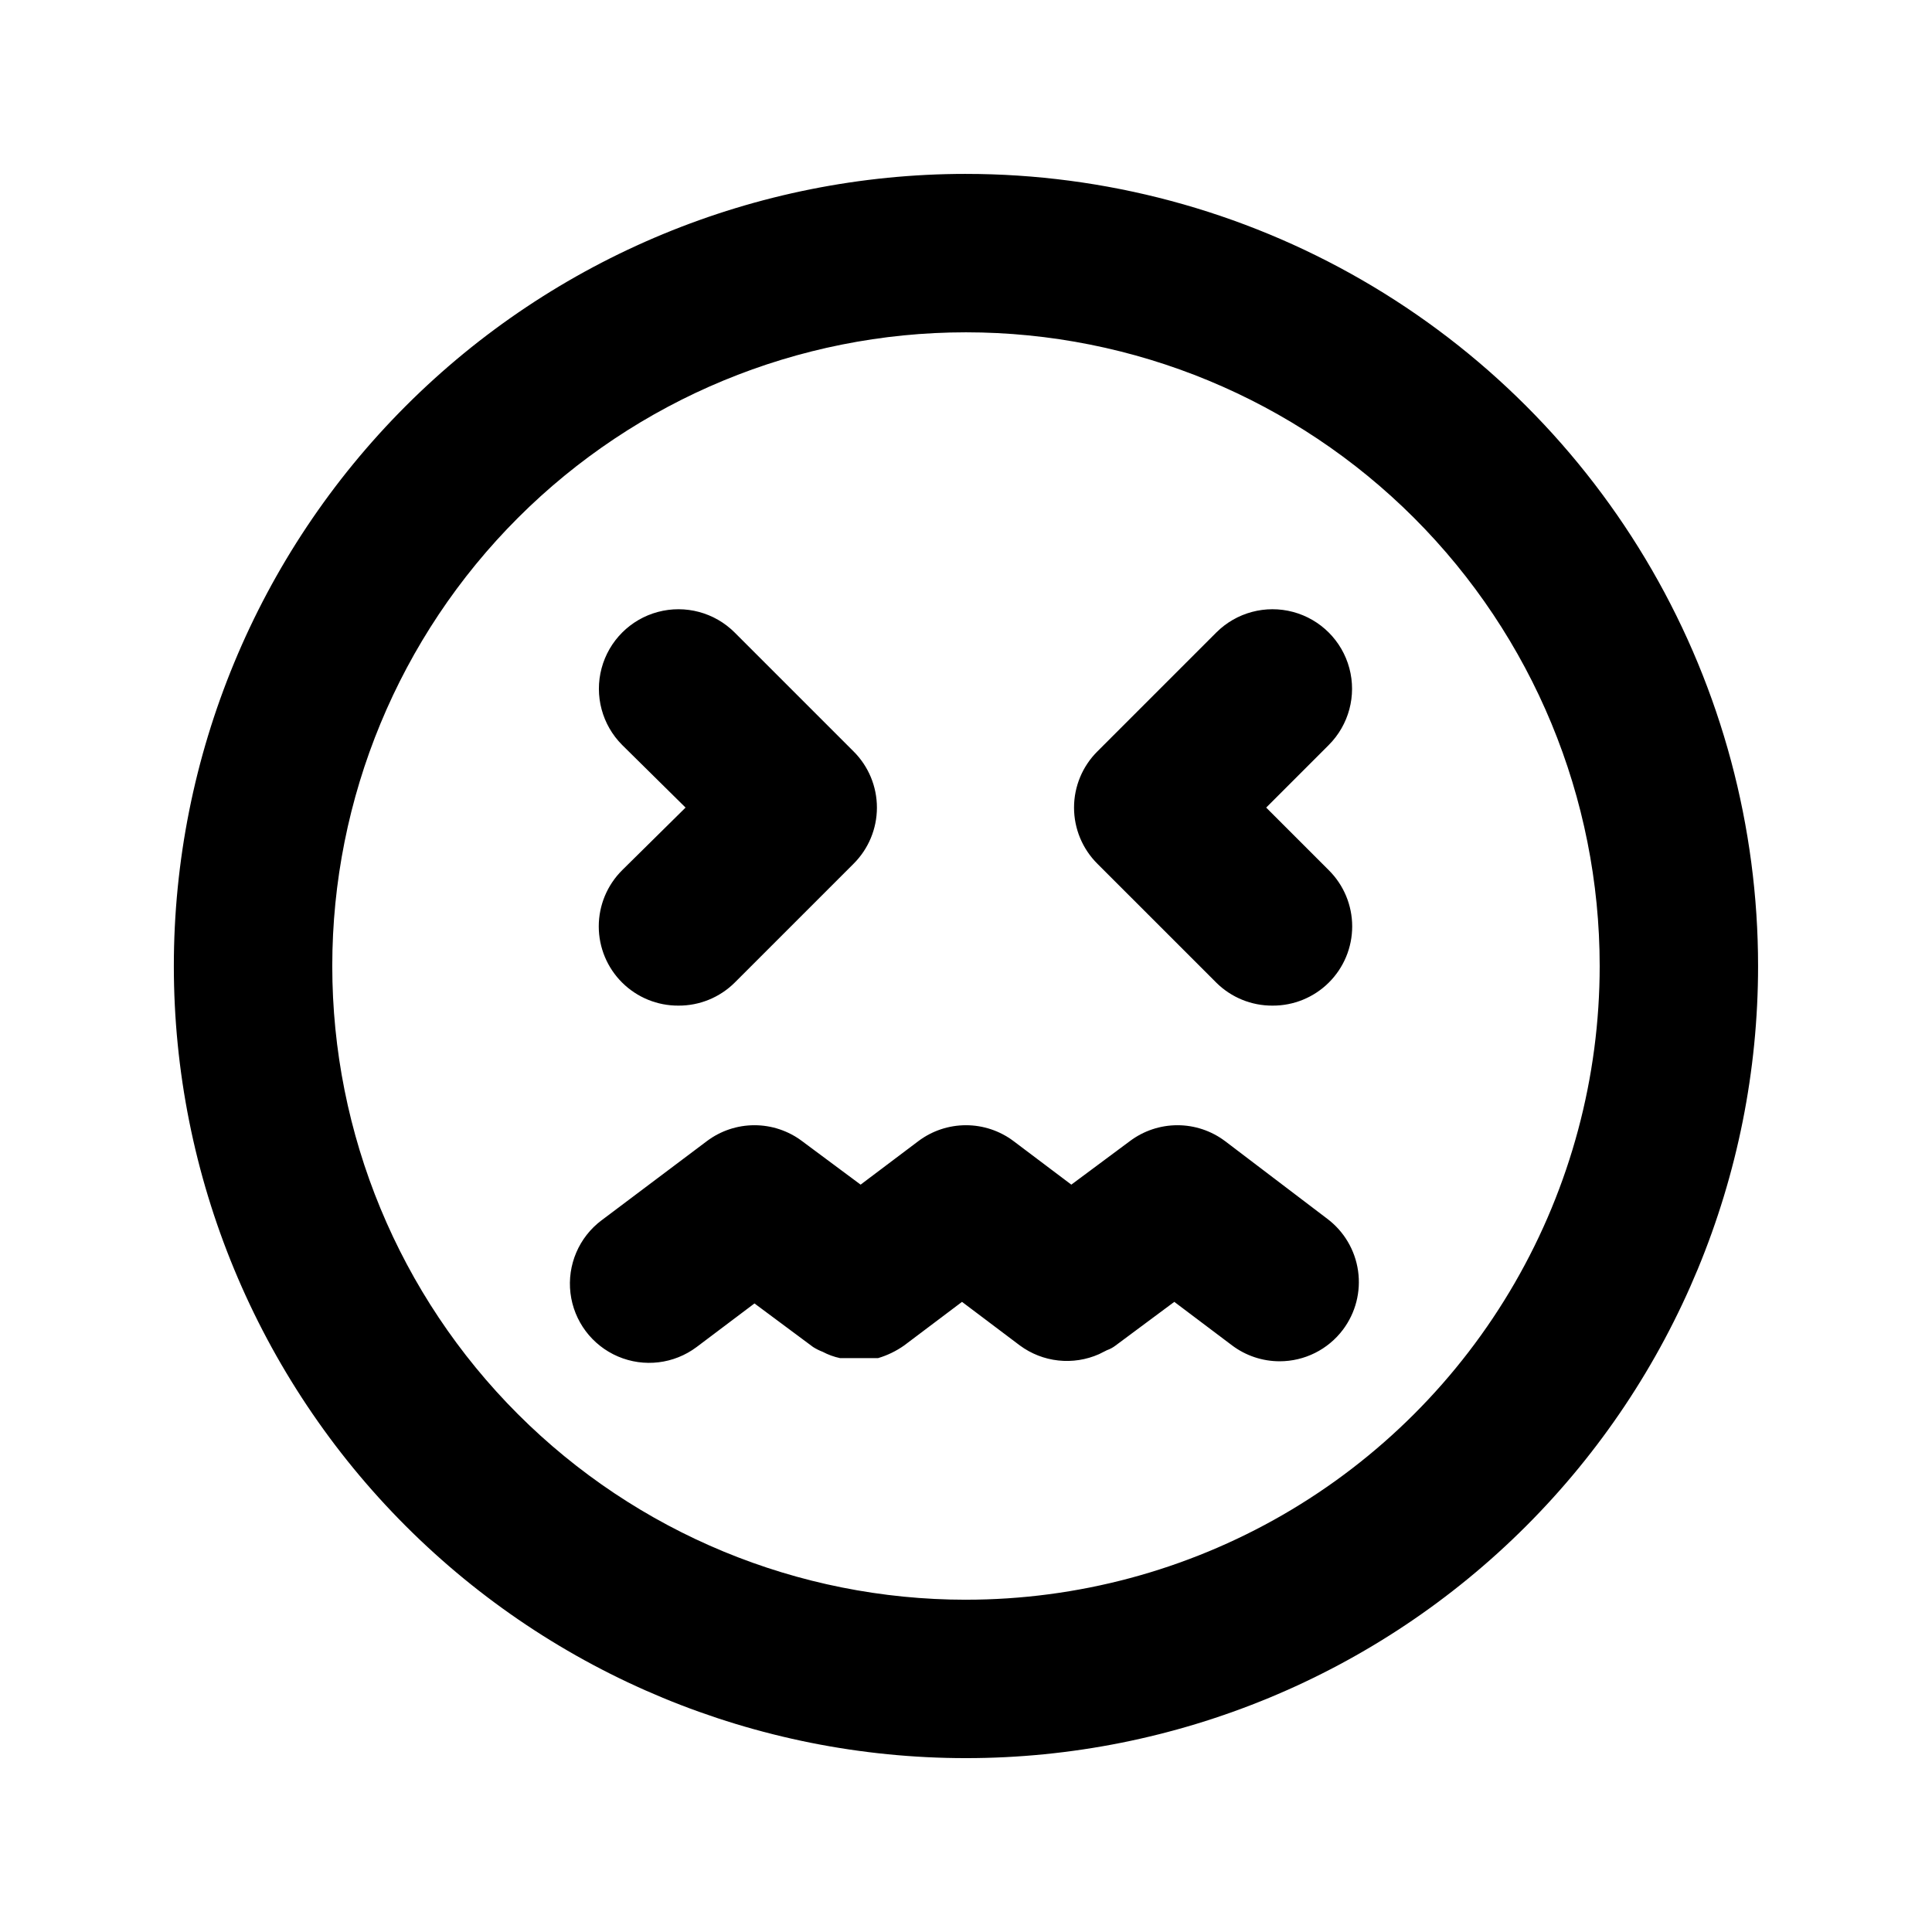 <?xml version="1.0" encoding="UTF-8"?>
<!-- Uploaded to: ICON Repo, www.svgrepo.com, Generator: ICON Repo Mixer Tools -->
<svg fill="#000000" width="800px" height="800px" version="1.1" viewBox="144 144 512 512" xmlns="http://www.w3.org/2000/svg">
 <path d="m308.89 404.41c3.961 3.93 9.324 6.121 14.902 6.09 5.582 0.031 10.941-2.16 14.906-6.09l31.488-31.488c3.973-3.941 6.207-9.305 6.207-14.902s-2.234-10.965-6.207-14.906l-31.488-31.488c-5.328-5.324-13.086-7.402-20.359-5.453-7.277 1.949-12.957 7.629-14.906 14.902-1.949 7.273 0.129 15.035 5.457 20.359l16.793 16.582-16.793 16.582v0.004c-3.977 3.941-6.211 9.309-6.211 14.906s2.234 10.961 6.211 14.902zm157.44 0h-0.004c3.965 3.93 9.324 6.121 14.906 6.09 5.578 0.031 10.941-2.16 14.902-6.09 3.977-3.941 6.211-9.305 6.211-14.902s-2.234-10.965-6.211-14.906l-16.582-16.582 16.582-16.582v-0.004c5.328-5.324 7.406-13.086 5.457-20.359-1.949-7.273-7.629-12.953-14.906-14.902-7.273-1.949-15.031 0.129-20.359 5.453l-31.488 31.488c-3.973 3.941-6.207 9.309-6.207 14.906s2.234 10.961 6.207 14.902zm2.309 41.984h-0.004c-3.633-2.727-8.051-4.199-12.594-4.199s-8.961 1.473-12.594 4.199l-15.535 11.547-15.324-11.547c-3.633-2.727-8.055-4.199-12.594-4.199-4.543 0-8.965 1.473-12.598 4.199l-15.324 11.547-15.535-11.547h0.004c-3.637-2.727-8.055-4.199-12.598-4.199s-8.961 1.473-12.594 4.199l-27.918 20.992h-0.004c-6 4.5-9.141 11.859-8.246 19.305 0.898 7.445 5.699 13.848 12.598 16.793 6.894 2.945 14.84 1.988 20.84-2.512l15.324-11.547 15.535 11.547c0.793 0.504 1.641 0.926 2.519 1.262 1.453 0.773 3.008 1.34 4.617 1.68h10.078c2.477-0.73 4.816-1.867 6.926-3.359l15.324-11.547 15.324 11.547c2.984 2.207 6.496 3.582 10.184 3.984 3.688 0.406 7.418-0.172 10.809-1.676l2.098-1.051c0.832-0.293 1.613-0.715 2.309-1.258l15.535-11.547 15.324 11.547c3.633 2.727 8.055 4.199 12.598 4.199 6.606 0 12.828-3.113 16.793-8.398 3.34-4.453 4.773-10.051 3.984-15.562-0.785-5.512-3.731-10.484-8.184-13.824zm-68.645-256.31c-55.676 0-109.07 22.117-148.44 61.484s-61.484 92.762-61.484 148.44c0 55.672 22.117 109.07 61.484 148.43 39.367 39.367 92.762 61.484 148.44 61.484 55.672 0 109.07-22.117 148.43-61.484 39.367-39.367 61.484-92.762 61.484-148.43 0-36.852-9.699-73.051-28.121-104.96-18.426-31.914-44.926-58.414-76.84-76.836-31.91-18.426-68.109-28.125-104.96-28.125zm0 377.86c-44.543 0-87.258-17.691-118.75-49.188-31.496-31.492-49.188-74.207-49.188-118.75 0-44.543 17.691-87.258 49.188-118.75 31.492-31.496 74.207-49.188 118.75-49.188 44.539 0 87.254 17.691 118.75 49.188 31.496 31.492 49.188 74.207 49.188 118.75 0 29.477-7.758 58.438-22.496 83.965-14.742 25.531-35.941 46.73-61.473 61.473-25.527 14.738-54.488 22.496-83.965 22.496z"/>
</svg>